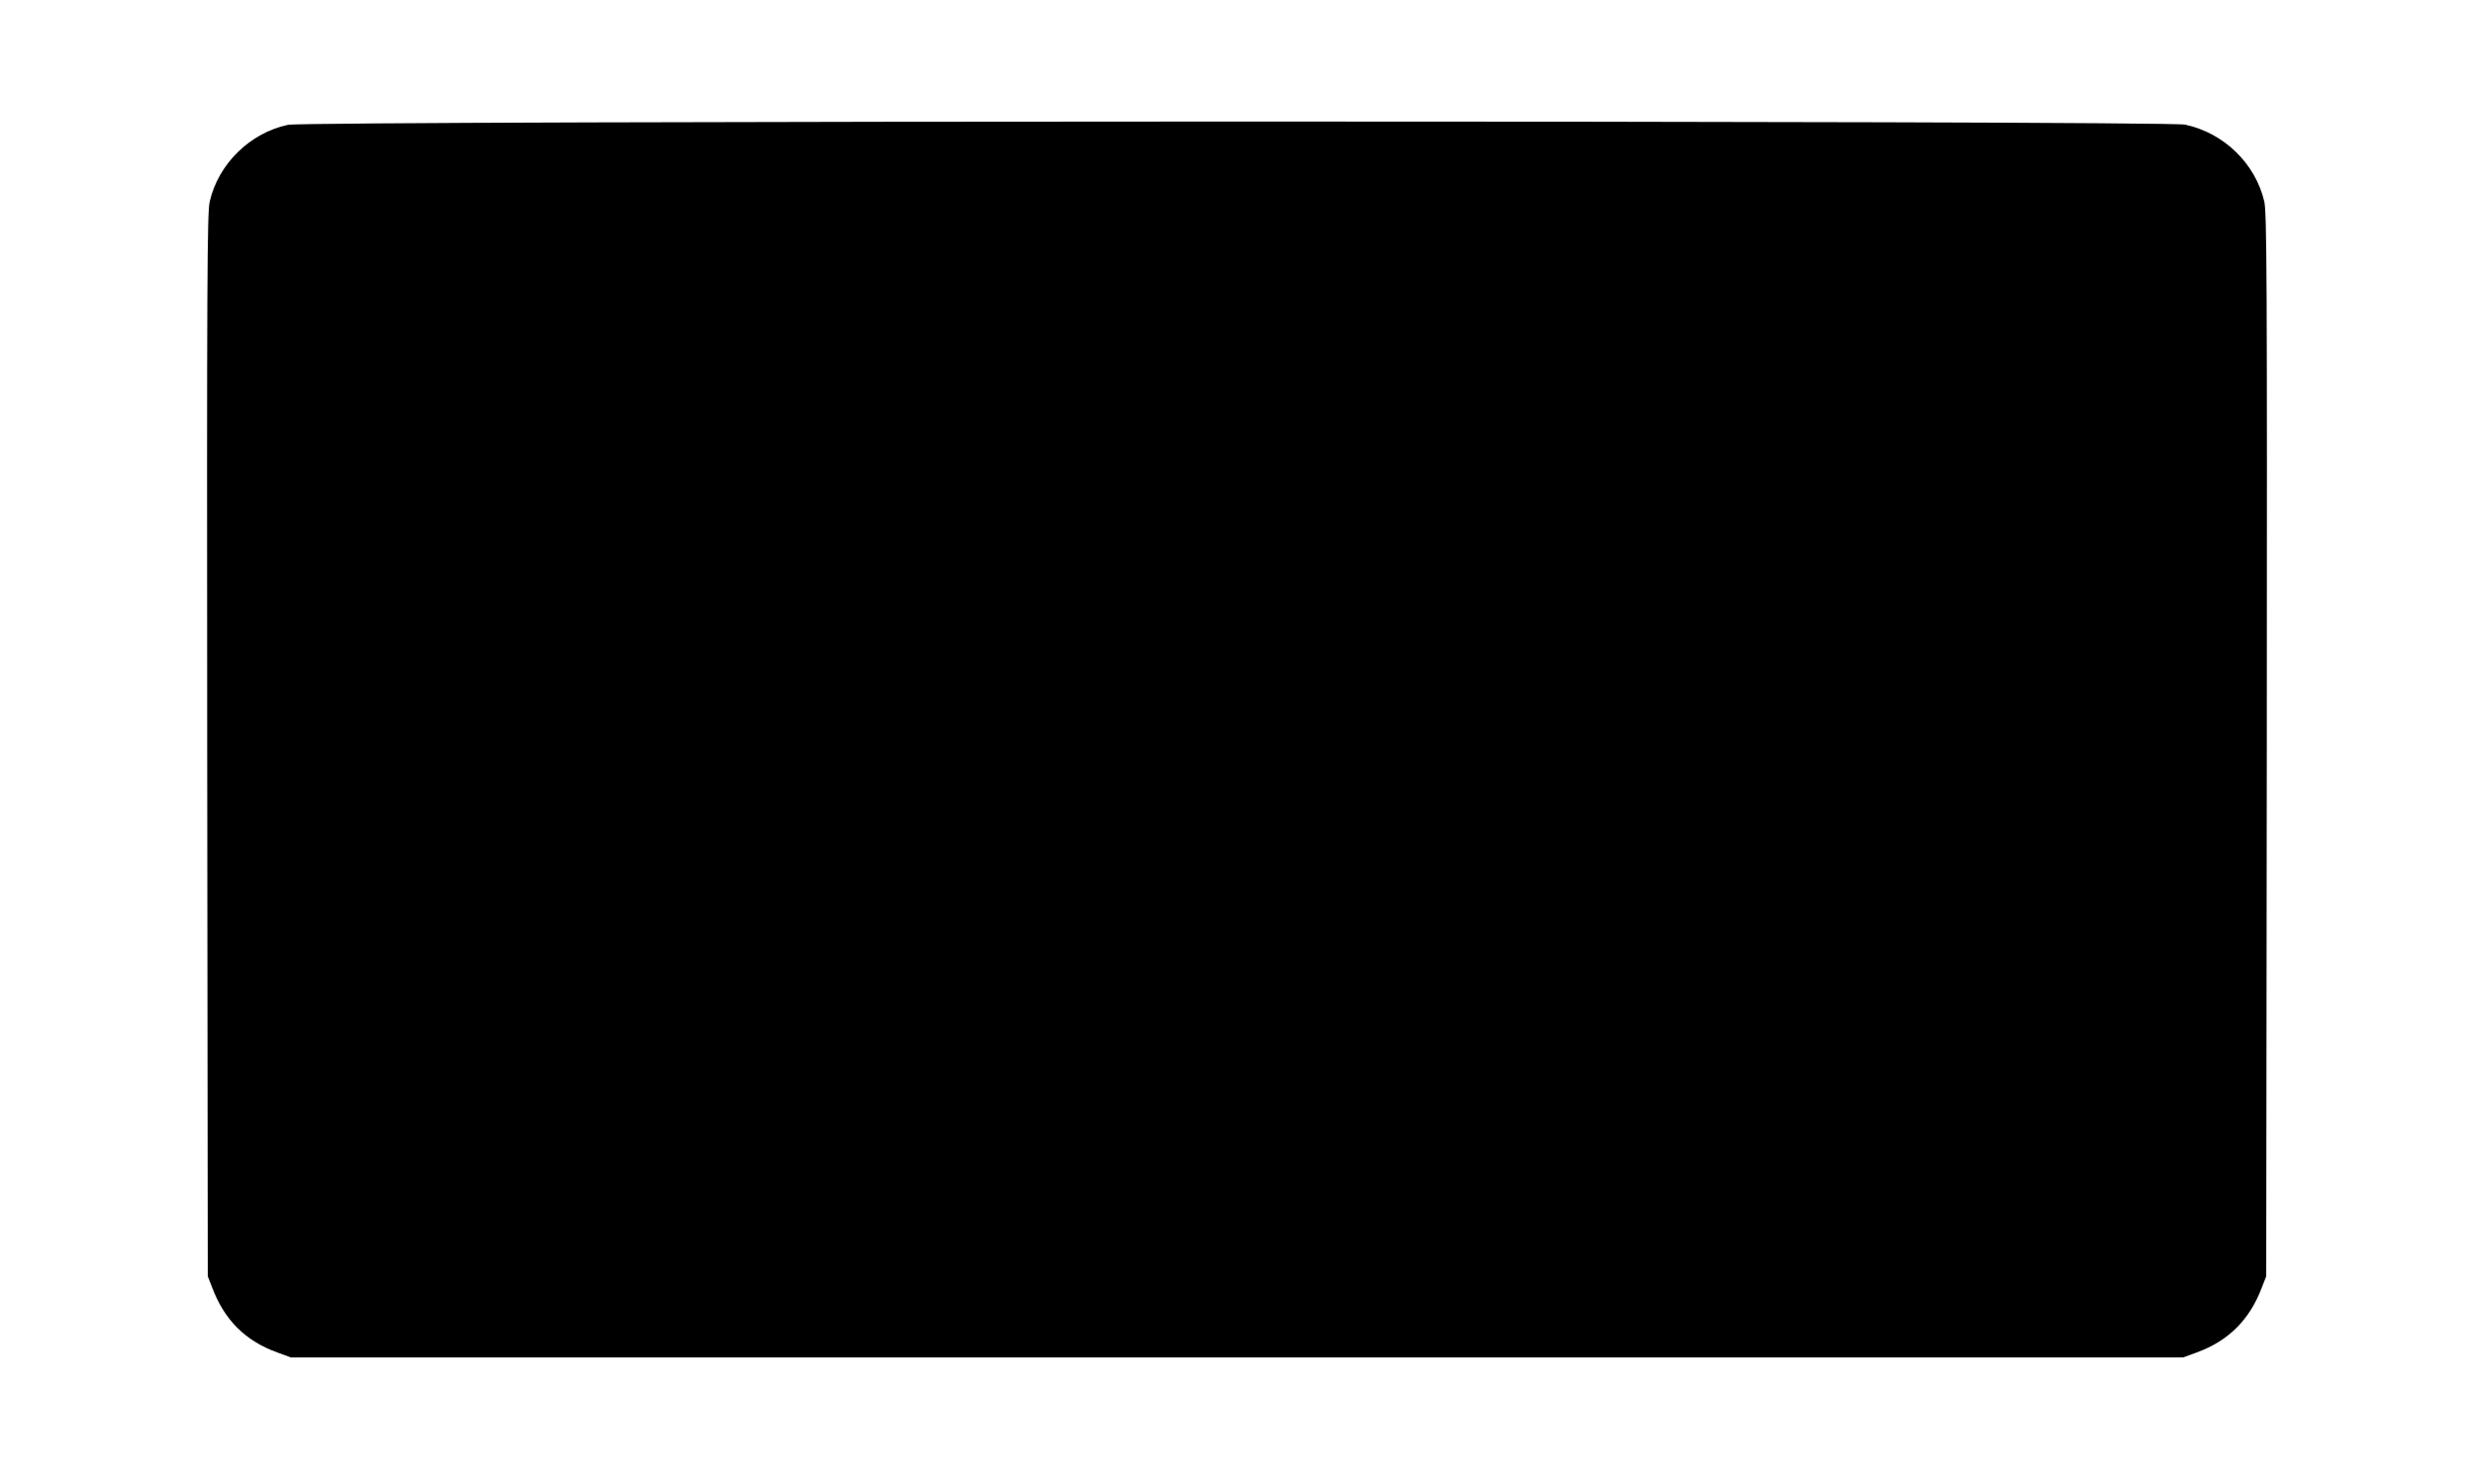 <?xml version="1.0" standalone="no"?>
<!DOCTYPE svg PUBLIC "-//W3C//DTD SVG 20010904//EN"
 "http://www.w3.org/TR/2001/REC-SVG-20010904/DTD/svg10.dtd">
<svg version="1.0" xmlns="http://www.w3.org/2000/svg"
 width="1280pt" height="768pt" viewBox="0 0 1280 768"
 preserveAspectRatio="xMidYMid meet">
<g transform="translate(0,768) scale(0.1,-0.1)"
fill="#000000" stroke="none">
<path d="M1490 7034 c-197 -42 -360 -202 -405 -397 -13 -59 -15 -376 -13
-2814 l3 -2748 23 -59 c63 -167 171 -275 336 -335 l71 -26 4895 0 4895 0 71
26 c164 60 273 169 336 335 l23 59 3 2748 c2 2438 0 2755 -13 2814 -46 197
-209 355 -410 398 -103 22 -9715 21 -9815 -1z"/>
</g>
</svg>
